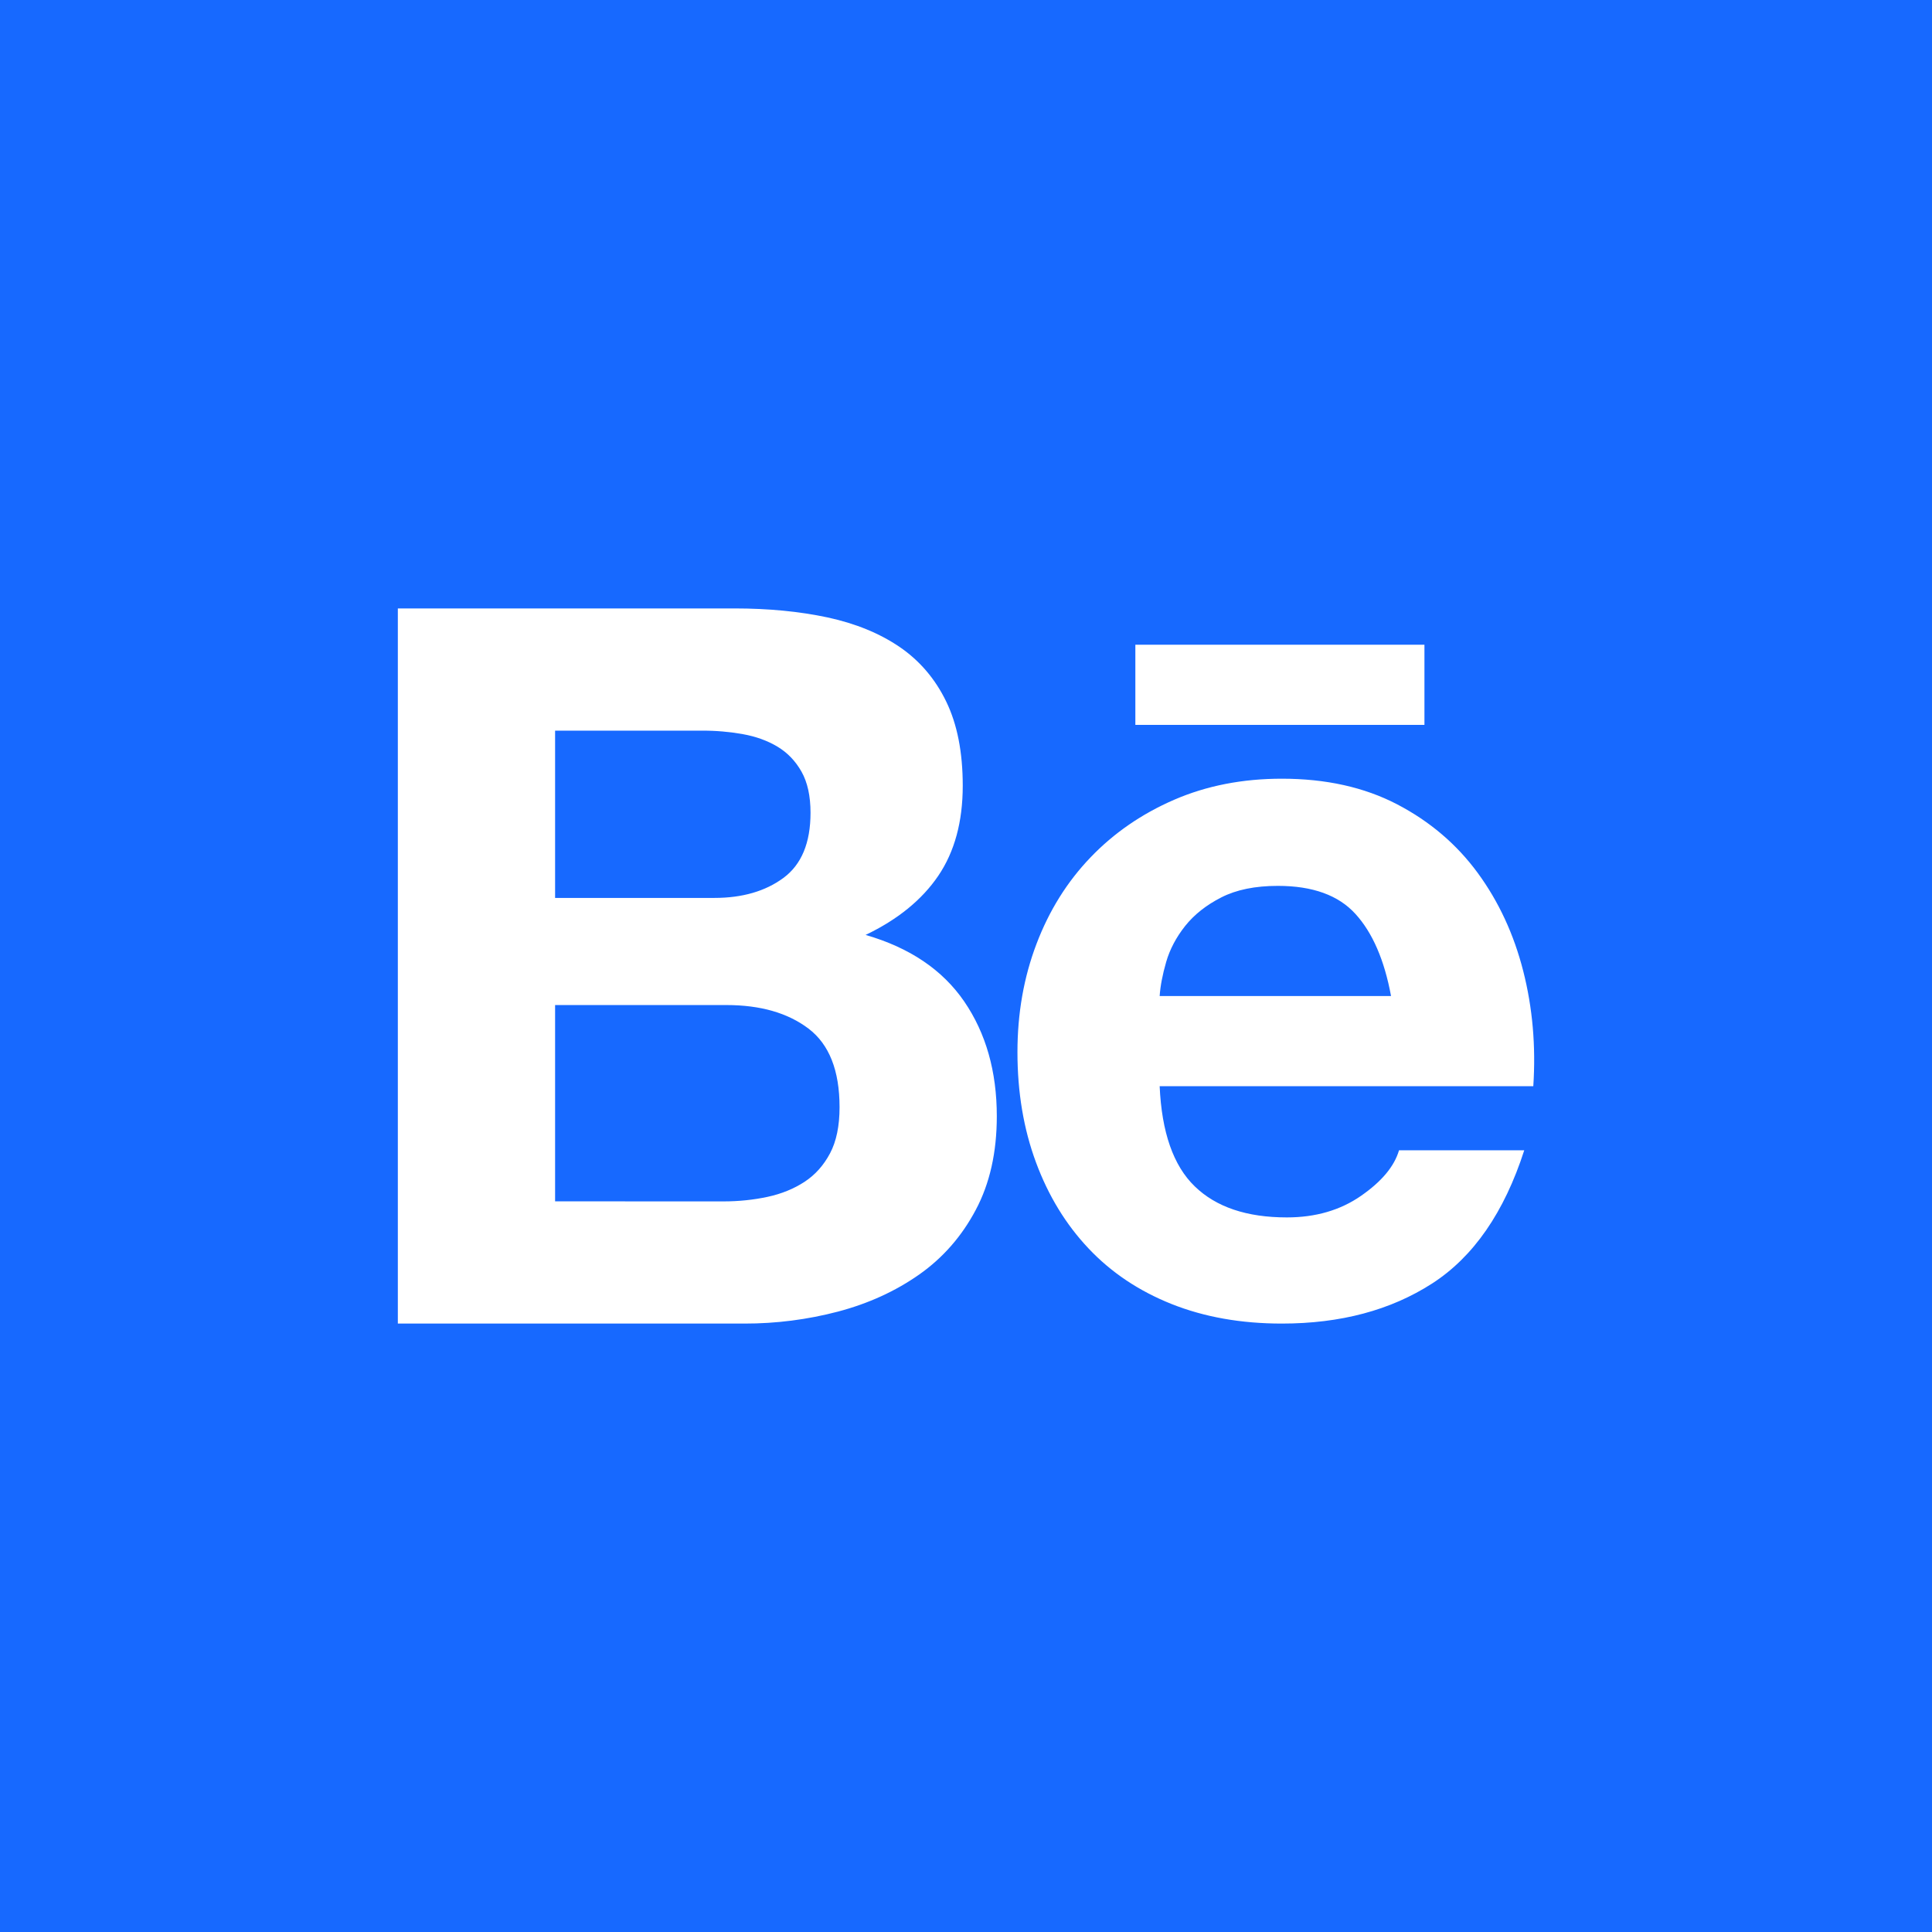 <svg width="38" height="38" viewBox="0 0 38 38" fill="none" xmlns="http://www.w3.org/2000/svg">
<rect width="38" height="38" fill="#1769FF"/>
<path d="M14.445 11.967C15.114 11.967 15.725 12.026 16.277 12.144C16.828 12.263 17.301 12.457 17.695 12.725C18.089 12.995 18.395 13.353 18.611 13.799C18.828 14.246 18.936 14.797 18.936 15.454C18.936 16.163 18.775 16.754 18.454 17.227C18.132 17.7 17.656 18.087 17.025 18.389C17.892 18.639 18.539 19.076 18.966 19.699C19.392 20.323 19.606 21.075 19.606 21.955C19.606 22.664 19.468 23.279 19.192 23.797C18.917 24.316 18.546 24.74 18.08 25.068C17.613 25.396 17.081 25.639 16.484 25.797C15.883 25.955 15.263 26.034 14.642 26.033H7.825V11.967H14.445ZM14.051 17.661C14.602 17.661 15.055 17.529 15.41 17.267C15.765 17.004 15.942 16.577 15.942 15.986C15.942 15.658 15.883 15.388 15.765 15.178C15.646 14.968 15.489 14.804 15.292 14.686C15.095 14.568 14.868 14.486 14.612 14.44C14.349 14.393 14.082 14.37 13.814 14.371H10.918V17.661H14.051V17.661ZM14.228 23.63C14.53 23.63 14.819 23.6 15.095 23.541C15.37 23.482 15.613 23.383 15.824 23.245C16.034 23.108 16.201 22.92 16.326 22.684C16.451 22.448 16.513 22.145 16.513 21.778C16.513 21.055 16.309 20.54 15.902 20.231C15.495 19.923 14.957 19.768 14.287 19.768H10.918V23.629L14.228 23.63V23.63ZM23.499 23.334C23.919 23.742 24.523 23.945 25.311 23.945C25.875 23.945 26.362 23.804 26.769 23.521C27.176 23.239 27.425 22.94 27.517 22.625H29.98C29.586 23.846 28.982 24.72 28.168 25.245C27.353 25.77 26.368 26.033 25.212 26.033C24.411 26.033 23.689 25.905 23.045 25.649C22.402 25.393 21.856 25.028 21.41 24.555C20.964 24.083 20.619 23.518 20.376 22.861C20.133 22.205 20.012 21.483 20.012 20.694C20.012 19.933 20.136 19.224 20.386 18.567C20.635 17.91 20.99 17.342 21.45 16.863C21.909 16.384 22.458 16.006 23.095 15.73C23.732 15.454 24.438 15.316 25.212 15.316C26.079 15.316 26.834 15.484 27.478 15.819C28.121 16.154 28.65 16.604 29.064 17.168C29.478 17.733 29.776 18.377 29.96 19.099C30.144 19.821 30.21 20.576 30.158 21.364H22.809C22.849 22.27 23.078 22.927 23.499 23.334V23.334ZM26.66 17.976C26.326 17.608 25.817 17.424 25.134 17.424C24.687 17.424 24.316 17.5 24.021 17.651C23.725 17.802 23.489 17.989 23.311 18.212C23.134 18.436 23.009 18.672 22.937 18.921C22.865 19.171 22.822 19.394 22.809 19.591H27.36C27.229 18.882 26.995 18.343 26.66 17.976V17.976ZM22.331 12.681H28.017V14.258H22.331V12.681Z" fill="white"/>
</svg>
